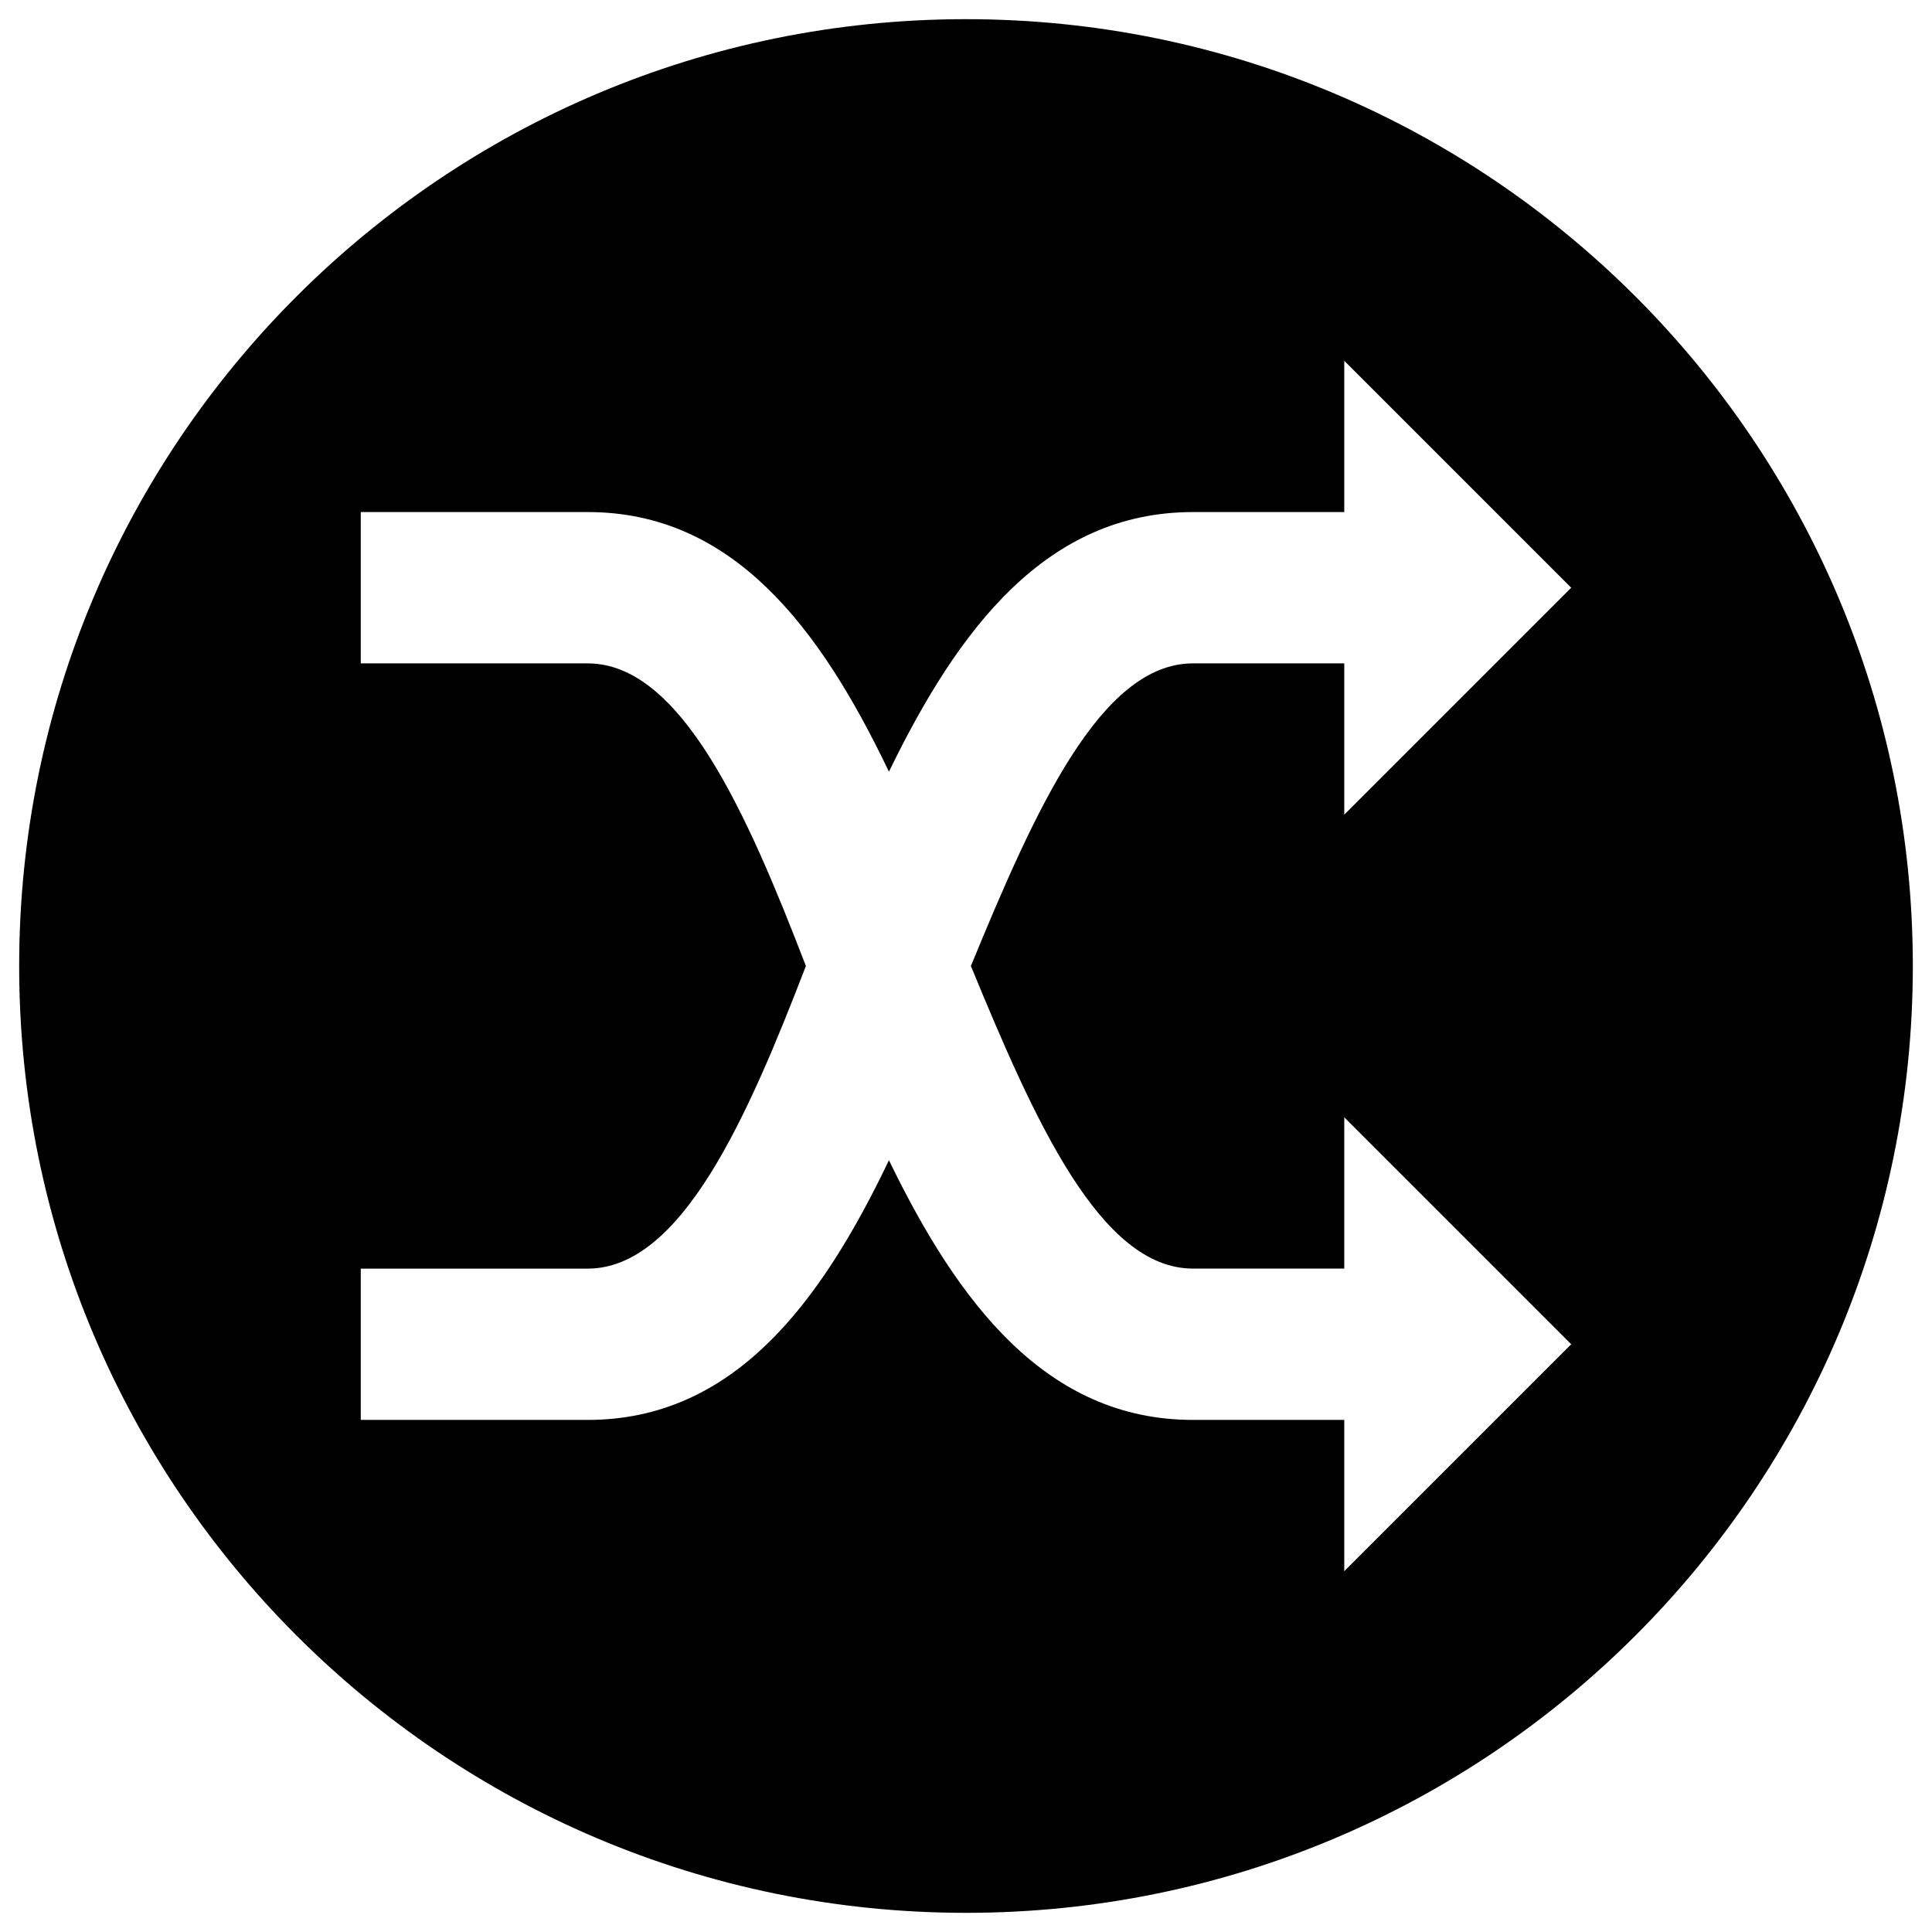 <?xml version="1.0" encoding="UTF-8"?>
<!-- Uploaded to: ICON Repo, www.svgrepo.com, Generator: ICON Repo Mixer Tools -->
<svg fill="#000000" width="800px" height="800px" version="1.1" viewBox="144 144 512 512" xmlns="http://www.w3.org/2000/svg">
 <path d="m400 149.08c-138.58 0-250.92 112.34-250.92 250.92s112.34 250.92 250.92 250.92 250.92-112.34 250.92-250.92c-0.004-138.58-112.34-250.92-250.92-250.92zm60.145 170.72c-24.477 0-41.875 38.93-58.848 80.195 16.973 41.266 34.371 80.195 58.848 80.195h40.098v-40.098l60.148 60.148-60.148 60.148v-40.098h-40.098c-38.949 0-62.301-31.176-80.566-68.812-18.344 38.406-41.48 68.812-79.824 68.812h-60.148v-40.098h60.148c24.824 0 42.344-40.016 57.816-80.195-15.469-40.18-32.992-80.195-57.816-80.195l-60.148-0.004v-40.098h60.148c38.344 0 61.48 30.406 79.824 68.812 18.266-37.633 41.617-68.812 80.566-68.812h40.098v-40.098l60.148 60.148-60.148 60.148v-40.102z"/>
</svg>